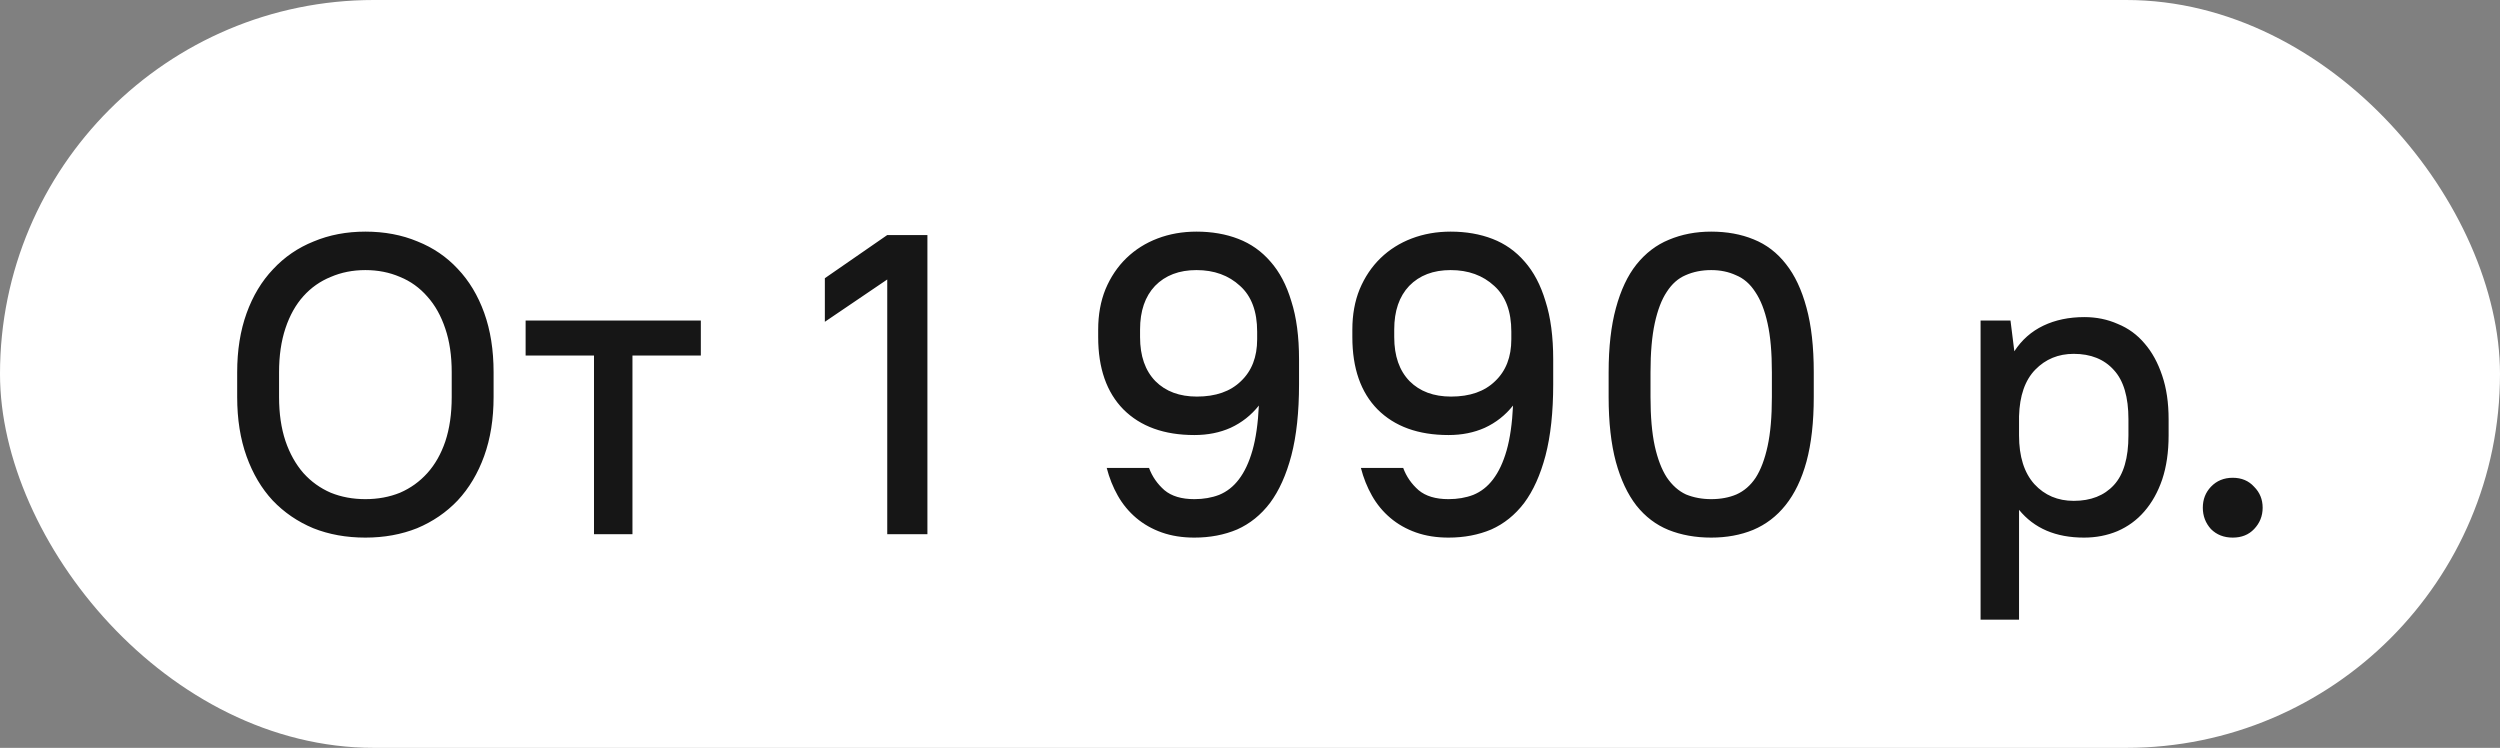 <?xml version="1.0" encoding="UTF-8"?> <svg xmlns="http://www.w3.org/2000/svg" width="117" height="35" viewBox="0 0 117 35" fill="none"><rect x="0" y="0" width="117" height="35" fill="#808080" stroke="none"/><rect width="117" height="35" rx="17.5" fill="white"></rect><path d="M17.1 25.16C16.207 25.16 15.393 25.013 14.66 24.72C13.927 24.413 13.293 23.98 12.76 23.42C12.24 22.86 11.833 22.173 11.54 21.36C11.247 20.547 11.1 19.62 11.1 18.58V17.42C11.1 16.393 11.247 15.473 11.54 14.66C11.833 13.847 12.247 13.16 12.78 12.6C13.313 12.027 13.947 11.593 14.68 11.3C15.413 10.993 16.22 10.84 17.1 10.84C17.993 10.84 18.807 10.993 19.54 11.3C20.273 11.593 20.9 12.02 21.42 12.58C21.953 13.14 22.367 13.827 22.66 14.64C22.953 15.453 23.1 16.38 23.1 17.42V18.58C23.1 19.607 22.953 20.527 22.66 21.34C22.367 22.153 21.953 22.847 21.42 23.42C20.887 23.98 20.253 24.413 19.52 24.72C18.787 25.013 17.98 25.16 17.1 25.16ZM17.1 23.36C17.687 23.36 18.227 23.26 18.72 23.06C19.213 22.847 19.64 22.54 20 22.14C20.36 21.74 20.64 21.247 20.84 20.66C21.04 20.06 21.14 19.367 21.14 18.58V17.42C21.14 16.647 21.04 15.967 20.84 15.38C20.64 14.78 20.36 14.28 20 13.88C19.64 13.467 19.213 13.16 18.72 12.96C18.227 12.747 17.687 12.64 17.1 12.64C16.513 12.64 15.973 12.747 15.48 12.96C14.987 13.16 14.56 13.46 14.2 13.86C13.84 14.26 13.56 14.76 13.36 15.36C13.16 15.96 13.06 16.647 13.06 17.42V18.58C13.06 19.353 13.16 20.04 13.36 20.64C13.56 21.227 13.84 21.727 14.2 22.14C14.56 22.54 14.987 22.847 15.48 23.06C15.973 23.26 16.513 23.36 17.1 23.36ZM24.599 15H32.799V16.64H29.599V25H27.799V16.64H24.599V15ZM38.603 13.02L41.523 11H43.403V25H41.523V13.08L38.603 15.06V13.02ZM55.895 25.16C55.335 25.16 54.829 25.08 54.375 24.92C53.922 24.76 53.522 24.533 53.175 24.24C52.829 23.947 52.542 23.6 52.315 23.2C52.089 22.8 51.915 22.367 51.795 21.9H53.775C53.922 22.3 54.162 22.647 54.495 22.94C54.829 23.22 55.295 23.36 55.895 23.36C56.322 23.36 56.709 23.293 57.055 23.16C57.415 23.013 57.722 22.773 57.975 22.44C58.242 22.093 58.455 21.64 58.615 21.08C58.775 20.52 58.875 19.82 58.915 18.98C58.555 19.433 58.115 19.78 57.595 20.02C57.089 20.247 56.522 20.36 55.895 20.36C54.482 20.36 53.375 19.96 52.575 19.16C51.789 18.36 51.395 17.233 51.395 15.78V15.42C51.395 14.727 51.509 14.1 51.735 13.54C51.975 12.967 52.302 12.48 52.715 12.08C53.129 11.68 53.615 11.373 54.175 11.16C54.735 10.947 55.342 10.84 55.995 10.84C56.715 10.84 57.369 10.953 57.955 11.18C58.542 11.407 59.042 11.76 59.455 12.24C59.882 12.72 60.209 13.34 60.435 14.1C60.675 14.847 60.795 15.753 60.795 16.82V17.98C60.795 19.287 60.675 20.4 60.435 21.32C60.195 22.227 59.862 22.967 59.435 23.54C59.009 24.1 58.495 24.513 57.895 24.78C57.295 25.033 56.629 25.16 55.895 25.16ZM56.015 18.56C56.895 18.56 57.582 18.32 58.075 17.84C58.582 17.36 58.835 16.707 58.835 15.88V15.52C58.835 14.573 58.569 13.86 58.035 13.38C57.502 12.887 56.822 12.64 55.995 12.64C55.182 12.64 54.535 12.887 54.055 13.38C53.589 13.873 53.355 14.553 53.355 15.42V15.78C53.355 16.66 53.595 17.347 54.075 17.84C54.555 18.32 55.202 18.56 56.015 18.56ZM67.79 25.16C67.23 25.16 66.723 25.08 66.27 24.92C65.817 24.76 65.416 24.533 65.07 24.24C64.723 23.947 64.436 23.6 64.21 23.2C63.983 22.8 63.81 22.367 63.69 21.9H65.67C65.817 22.3 66.056 22.647 66.39 22.94C66.723 23.22 67.19 23.36 67.79 23.36C68.216 23.36 68.603 23.293 68.95 23.16C69.31 23.013 69.617 22.773 69.87 22.44C70.136 22.093 70.35 21.64 70.51 21.08C70.67 20.52 70.77 19.82 70.81 18.98C70.45 19.433 70.01 19.78 69.49 20.02C68.983 20.247 68.416 20.36 67.79 20.36C66.376 20.36 65.27 19.96 64.47 19.16C63.683 18.36 63.29 17.233 63.29 15.78V15.42C63.29 14.727 63.403 14.1 63.63 13.54C63.87 12.967 64.197 12.48 64.61 12.08C65.023 11.68 65.51 11.373 66.07 11.16C66.63 10.947 67.237 10.84 67.89 10.84C68.61 10.84 69.263 10.953 69.85 11.18C70.436 11.407 70.936 11.76 71.35 12.24C71.776 12.72 72.103 13.34 72.33 14.1C72.57 14.847 72.69 15.753 72.69 16.82V17.98C72.69 19.287 72.57 20.4 72.33 21.32C72.09 22.227 71.757 22.967 71.33 23.54C70.903 24.1 70.39 24.513 69.79 24.78C69.19 25.033 68.523 25.16 67.79 25.16ZM67.91 18.56C68.79 18.56 69.477 18.32 69.97 17.84C70.477 17.36 70.73 16.707 70.73 15.88V15.52C70.73 14.573 70.463 13.86 69.93 13.38C69.397 12.887 68.716 12.64 67.89 12.64C67.076 12.64 66.43 12.887 65.95 13.38C65.483 13.873 65.25 14.553 65.25 15.42V15.78C65.25 16.66 65.49 17.347 65.97 17.84C66.45 18.32 67.097 18.56 67.91 18.56ZM80.084 25.16C79.351 25.16 78.684 25.04 78.084 24.8C77.498 24.56 76.998 24.18 76.584 23.66C76.171 23.127 75.851 22.447 75.624 21.62C75.398 20.78 75.284 19.767 75.284 18.58V17.42C75.284 16.247 75.398 15.247 75.624 14.42C75.851 13.58 76.171 12.9 76.584 12.38C77.011 11.847 77.518 11.46 78.104 11.22C78.704 10.967 79.364 10.84 80.084 10.84C80.818 10.84 81.478 10.96 82.064 11.2C82.664 11.44 83.171 11.827 83.584 12.36C83.998 12.88 84.318 13.56 84.544 14.4C84.771 15.227 84.884 16.233 84.884 17.42V18.58C84.884 19.753 84.771 20.76 84.544 21.6C84.318 22.427 83.991 23.107 83.564 23.64C83.151 24.16 82.644 24.547 82.044 24.8C81.458 25.04 80.804 25.16 80.084 25.16ZM80.084 23.36C80.524 23.36 80.918 23.287 81.264 23.14C81.624 22.98 81.924 22.72 82.164 22.36C82.404 21.987 82.591 21.493 82.724 20.88C82.858 20.267 82.924 19.5 82.924 18.58V17.42C82.924 16.5 82.858 15.74 82.724 15.14C82.591 14.527 82.398 14.033 82.144 13.66C81.904 13.287 81.604 13.027 81.244 12.88C80.898 12.72 80.511 12.64 80.084 12.64C79.644 12.64 79.244 12.72 78.884 12.88C78.538 13.027 78.244 13.287 78.004 13.66C77.764 14.02 77.578 14.507 77.444 15.12C77.311 15.733 77.244 16.5 77.244 17.42V18.58C77.244 19.5 77.311 20.267 77.444 20.88C77.578 21.48 77.764 21.967 78.004 22.34C78.258 22.713 78.558 22.98 78.904 23.14C79.264 23.287 79.658 23.36 80.084 23.36ZM97.531 25.16C96.211 25.16 95.198 24.727 94.491 23.86V29H92.691V15H94.091L94.271 16.44C94.618 15.907 95.071 15.507 95.631 15.24C96.191 14.973 96.831 14.84 97.551 14.84C98.111 14.84 98.631 14.947 99.111 15.16C99.605 15.36 100.025 15.667 100.371 16.08C100.718 16.48 100.991 16.98 101.191 17.58C101.391 18.167 101.491 18.847 101.491 19.62V20.38C101.491 21.153 101.391 21.84 101.191 22.44C100.991 23.027 100.711 23.527 100.351 23.94C100.005 24.34 99.585 24.647 99.091 24.86C98.611 25.06 98.091 25.16 97.531 25.16ZM97.051 23.44C97.851 23.44 98.478 23.193 98.931 22.7C99.385 22.207 99.611 21.433 99.611 20.38V19.62C99.611 18.58 99.385 17.813 98.931 17.32C98.478 16.813 97.851 16.56 97.051 16.56C96.331 16.56 95.731 16.807 95.251 17.3C94.771 17.793 94.518 18.52 94.491 19.48V20.38C94.491 21.367 94.731 22.127 95.211 22.66C95.691 23.18 96.305 23.44 97.051 23.44ZM104.492 25.16C104.079 25.16 103.739 25.027 103.472 24.76C103.219 24.48 103.092 24.147 103.092 23.76C103.092 23.373 103.219 23.047 103.472 22.78C103.739 22.5 104.079 22.36 104.492 22.36C104.906 22.36 105.239 22.5 105.492 22.78C105.759 23.047 105.892 23.373 105.892 23.76C105.892 24.147 105.759 24.48 105.492 24.76C105.239 25.027 104.906 25.16 104.492 25.16Z" fill="#161616"></path></svg> 